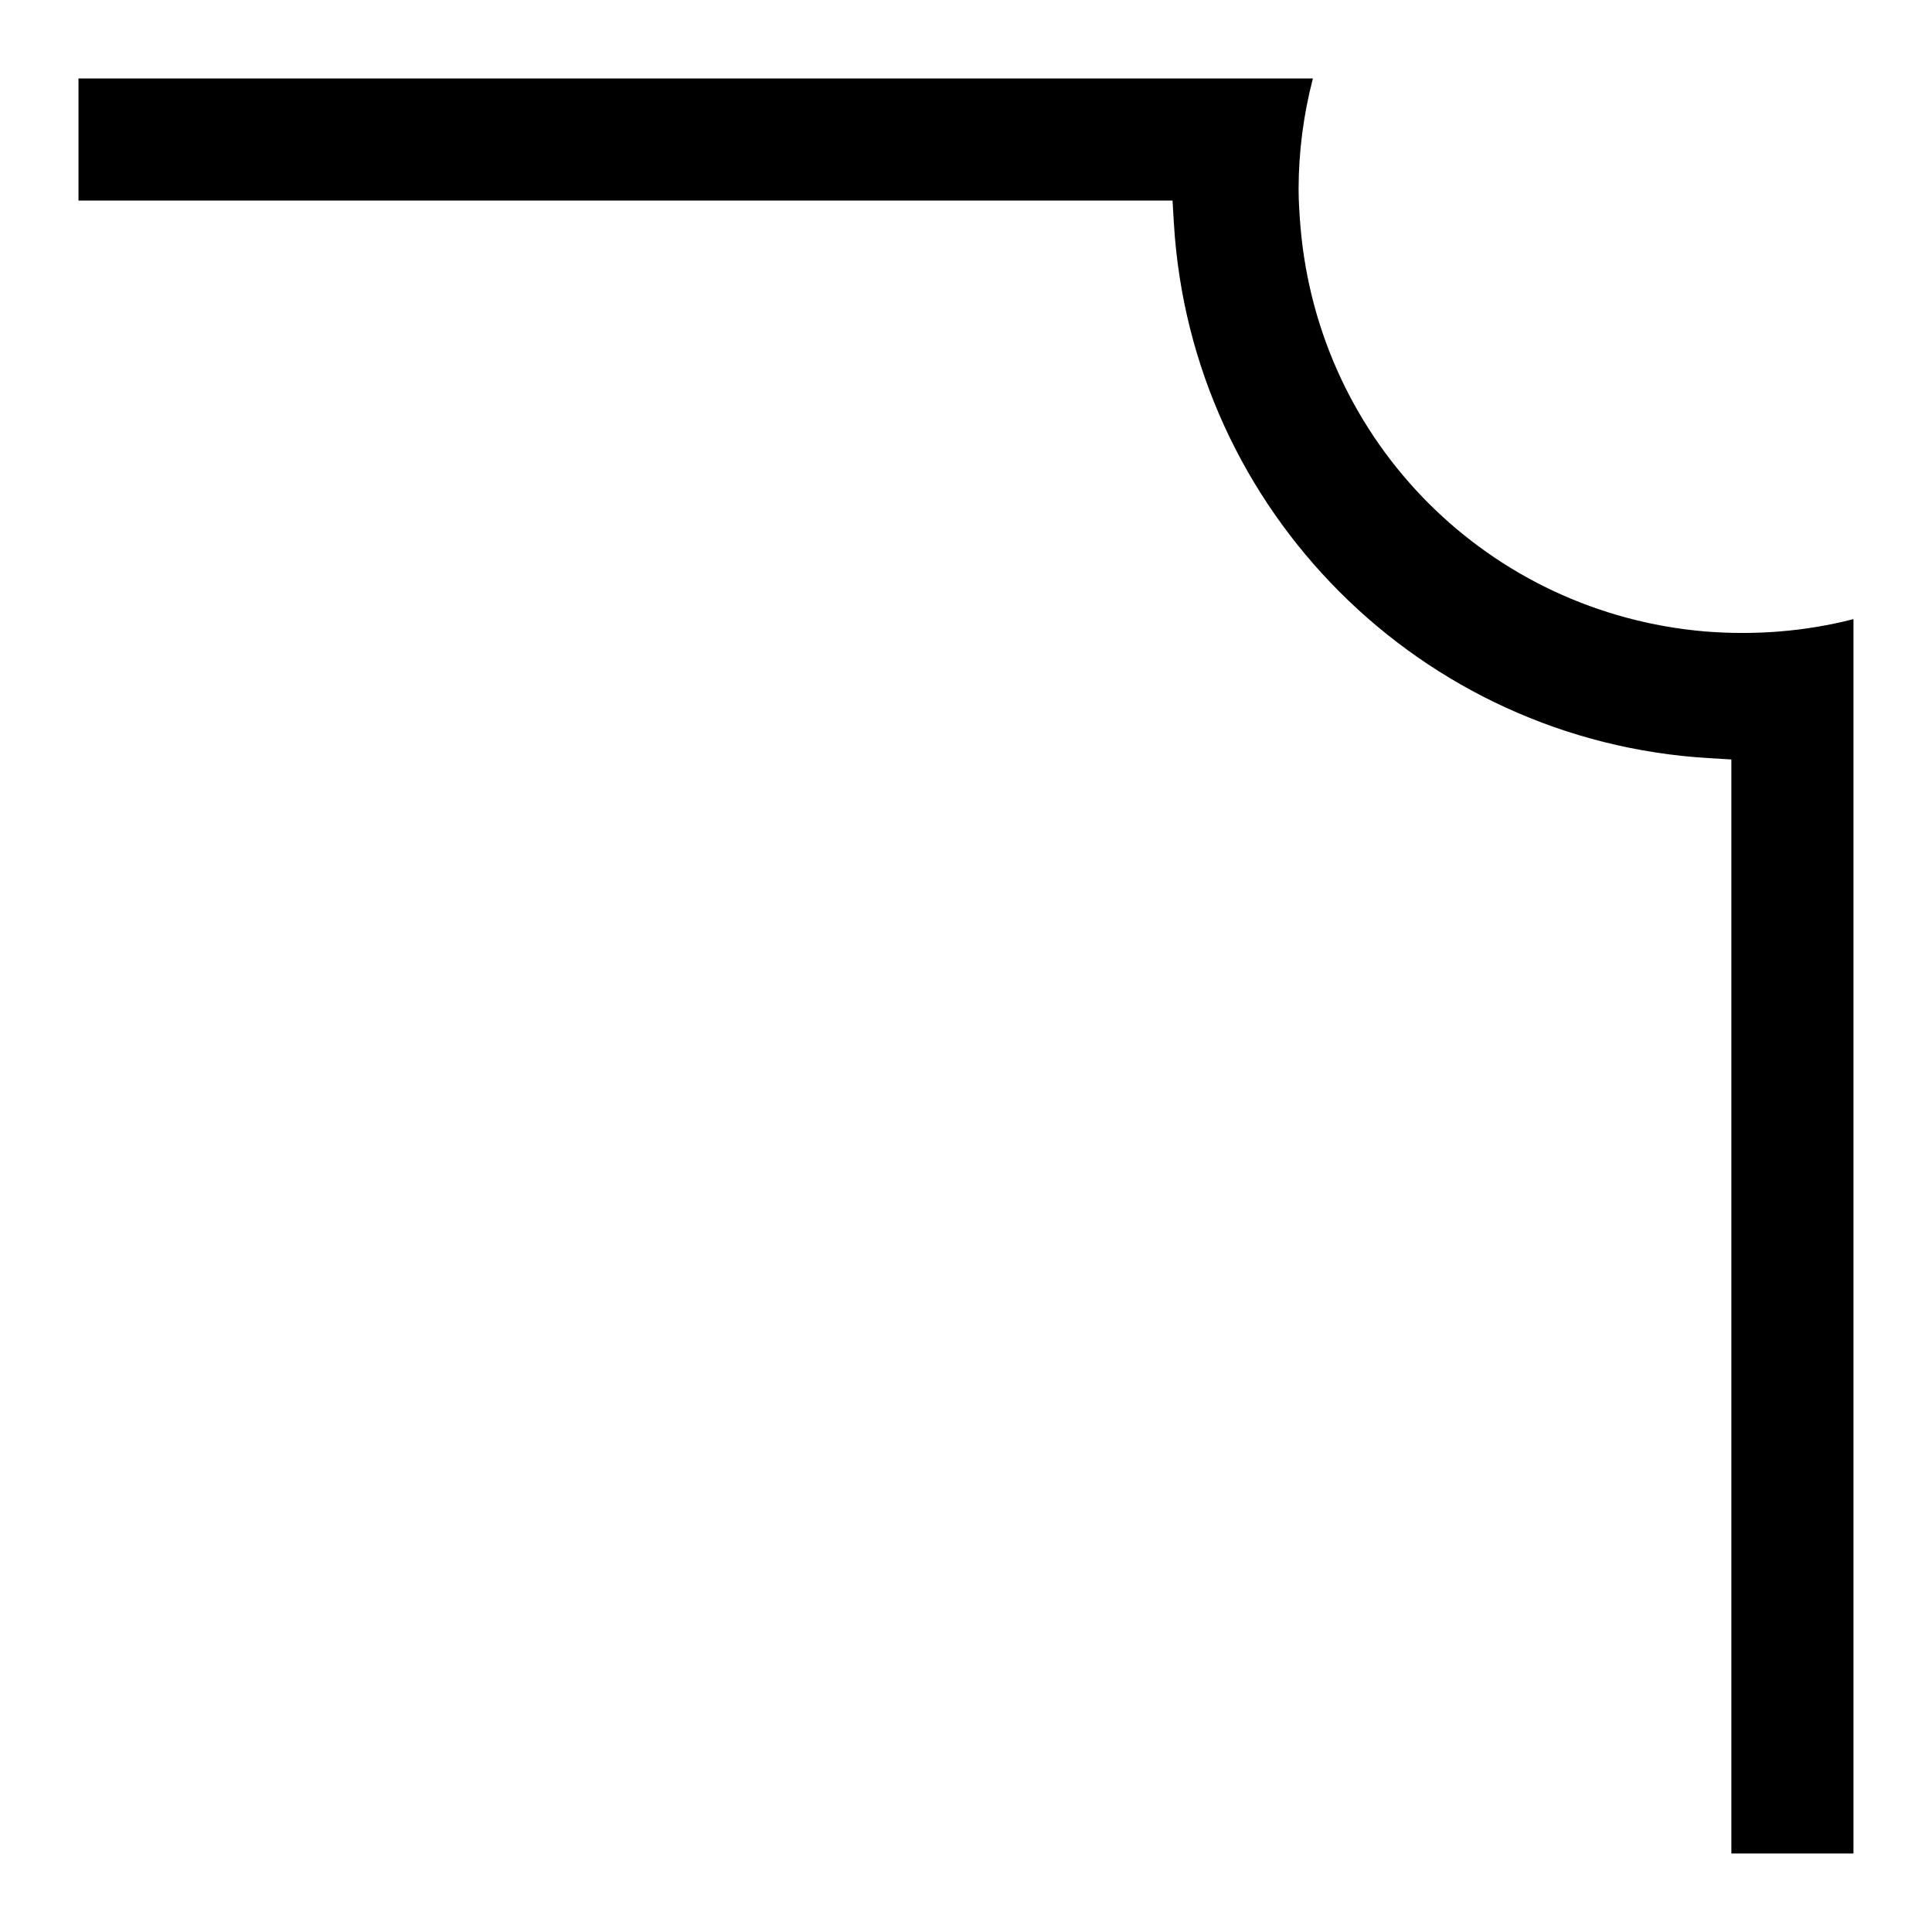 <svg version="1.1" data-id="angle_circle" xmlns="http://www.w3.org/2000/svg" xmlns:xlink="http://www.w3.org/1999/xlink" x="0px" y="0px"
	 width="40px" height="40px" viewBox="1.25 1.313 40 40" enable-background="new 1.25 1.313 40 40" xml:space="preserve">
<path d="M28.432,2.938H2.875v2.528h22.651l0.028,0.47c0.355,5.956,5.116,10.717,11.072,11.073l0.47,0.028v22.65h2.528V14.131
	c-1.014,0.262-2.063,0.336-3.068,0.256c-4.479-0.379-8.002-3.903-8.381-8.379c-0.021-0.259-0.039-0.518-0.039-0.781
	C28.137,4.459,28.236,3.691,28.432,2.938z"/>
</svg>
